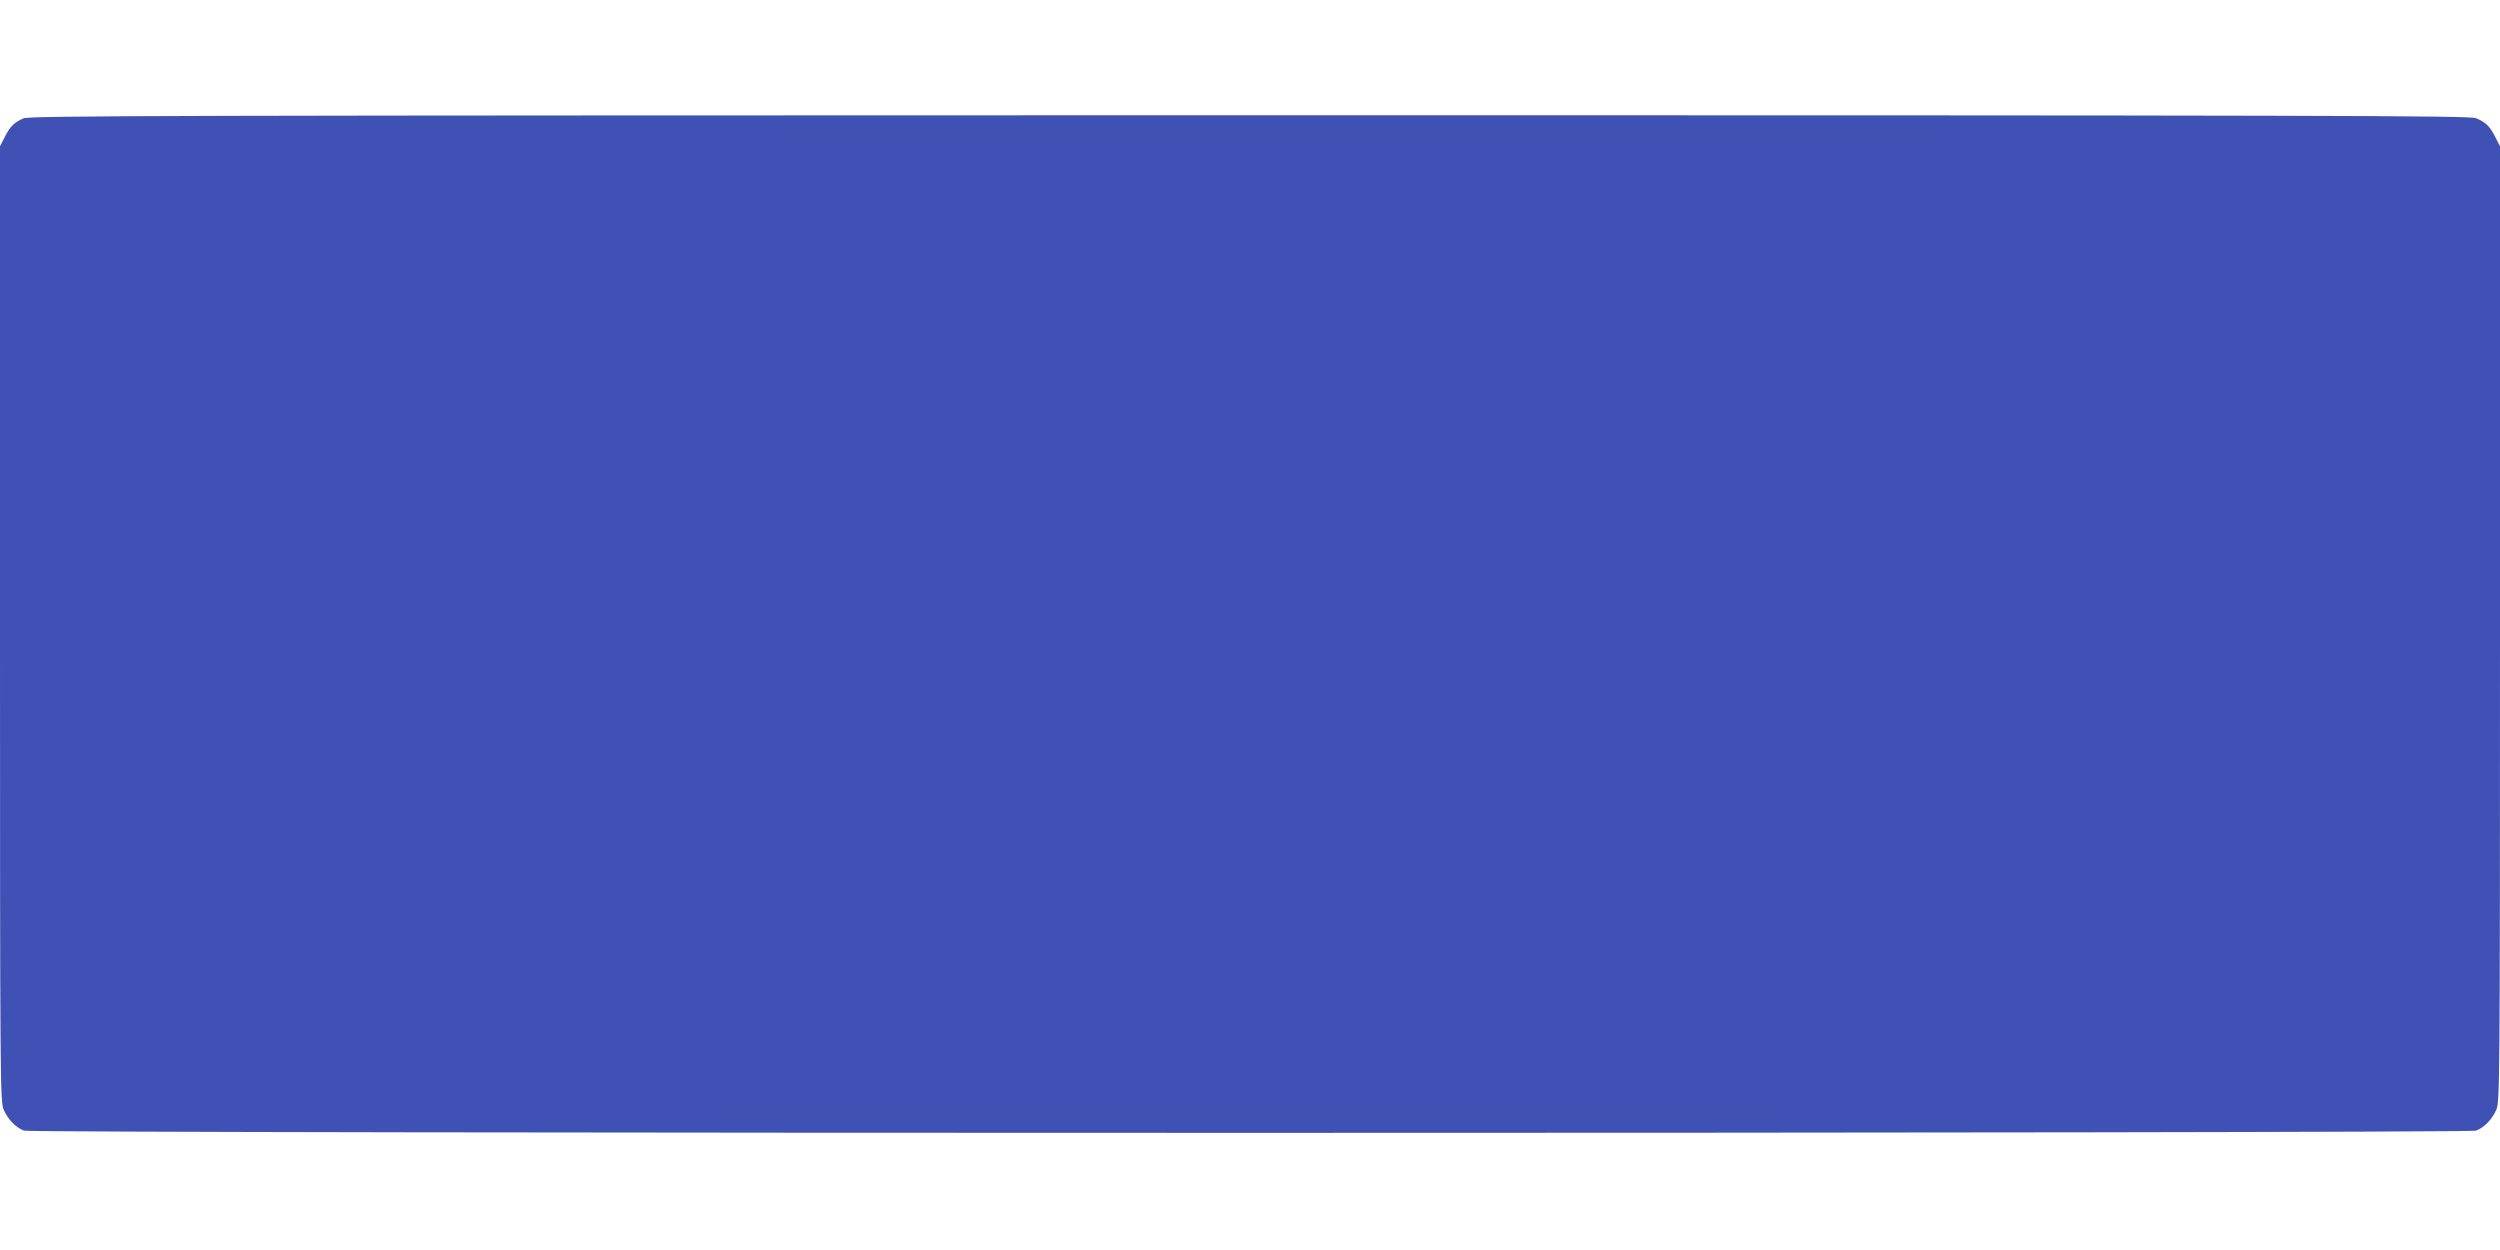 <?xml version="1.0" standalone="no"?>
<!DOCTYPE svg PUBLIC "-//W3C//DTD SVG 20010904//EN"
 "http://www.w3.org/TR/2001/REC-SVG-20010904/DTD/svg10.dtd">
<svg version="1.0" xmlns="http://www.w3.org/2000/svg"
 width="1280pt" height="640pt" viewBox="0 0 1280 640"
 preserveAspectRatio="xMidYMid meet">
<g transform="translate(0,640) scale(0.1,-0.1)"
fill="#3f51b5" stroke="none">
<path d="M120 5794 c-48 -21 -68 -41 -96 -96 l-24 -47 0 -2445 c0 -2373 1
-2446 19 -2488 21 -49 63 -92 104 -107 40 -15 12514 -15 12554 0 41 15 83 58
104 107 18 42 19 115 19 2488 l0 2445 -24 47 c-28 56 -49 76 -99 97 -33 13
-683 15 -6279 15 -5536 -1 -6247 -2 -6278 -16z"/>
</g>
</svg>
